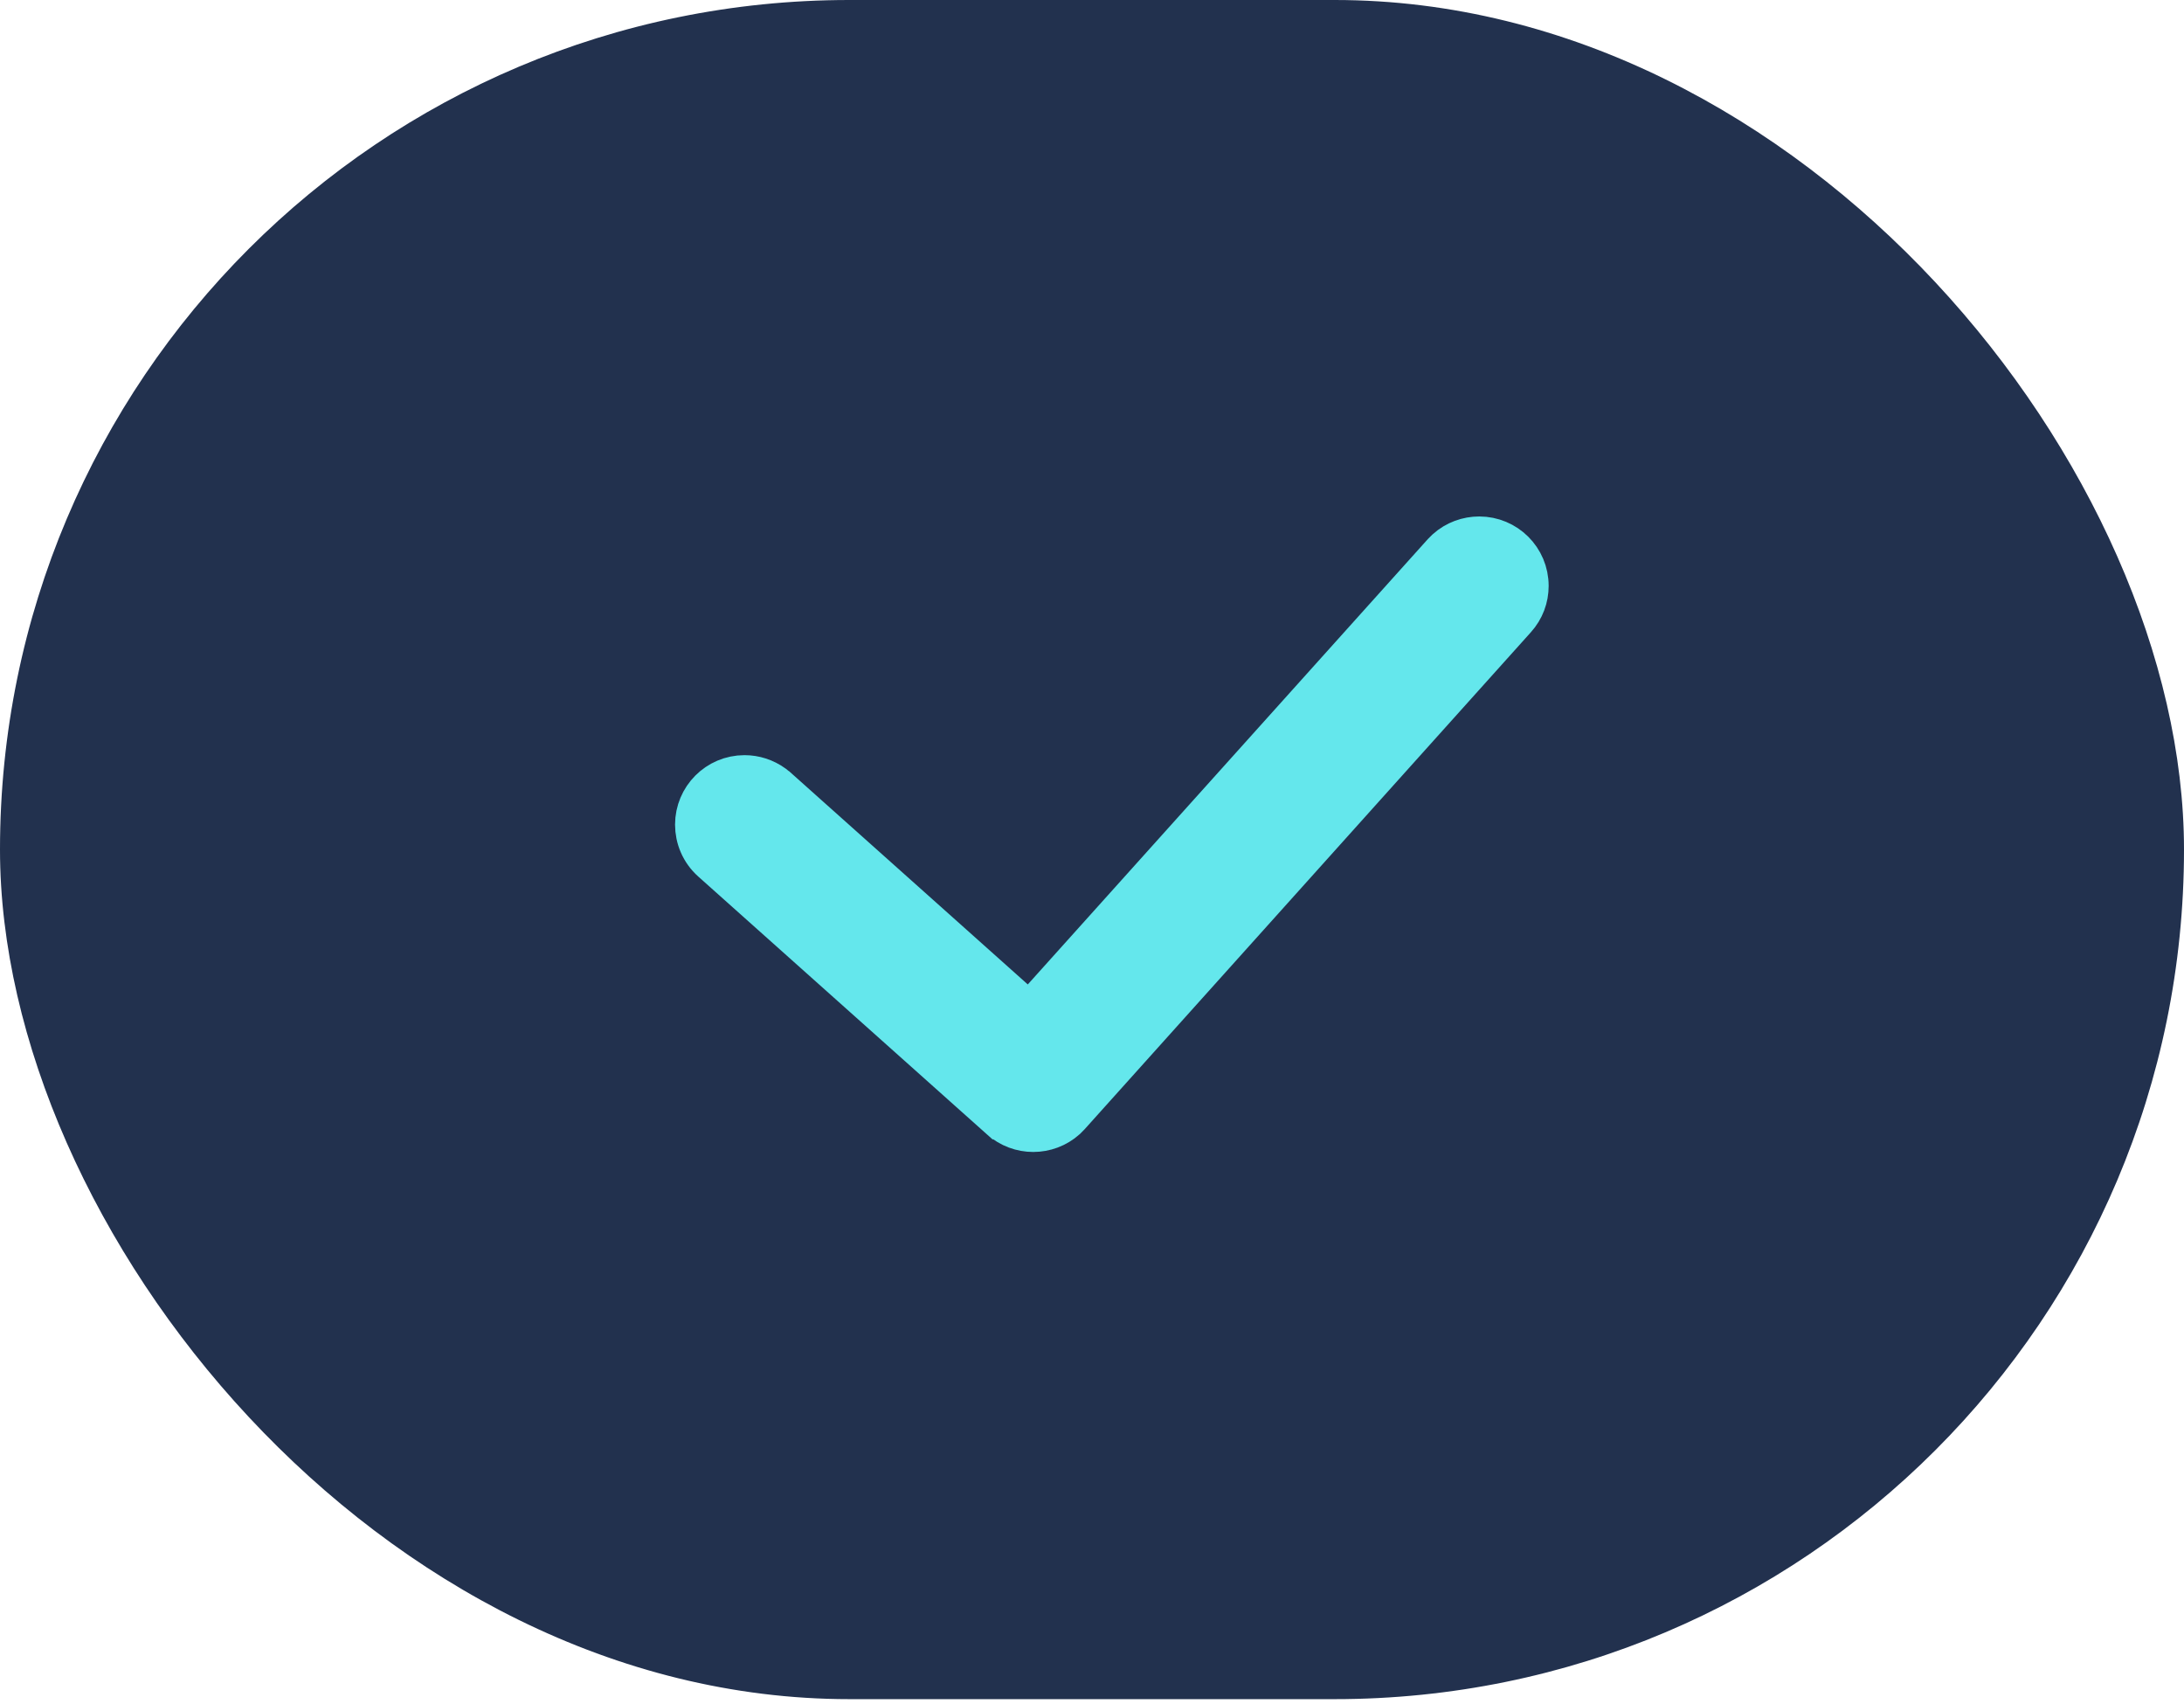 <?xml version="1.0" encoding="UTF-8"?> <svg xmlns="http://www.w3.org/2000/svg" width="50" height="39" viewBox="0 0 50 39" fill="none"><rect width="50" height="38.889" rx="19.444" fill="#22314E"></rect><path d="M33.865 12.275C34.487 12.275 35 12.776 35 13.411C35 13.681 34.904 13.952 34.708 14.168L24.5 25.534L24.412 25.623C24.198 25.814 23.926 25.911 23.654 25.911C23.384 25.911 23.114 25.815 22.898 25.623L22.897 25.623L16.288 19.722C16.036 19.497 15.909 19.184 15.909 18.873C15.91 18.248 16.415 17.738 17.045 17.738C17.281 17.738 17.517 17.812 17.717 17.957L17.801 18.025L17.803 18.026L23.565 23.172L33.018 12.652L33.106 12.564C33.32 12.372 33.593 12.275 33.865 12.275Z" fill="#64E7EC" stroke="#64E7EC" stroke-width="0.909"></path></svg> 